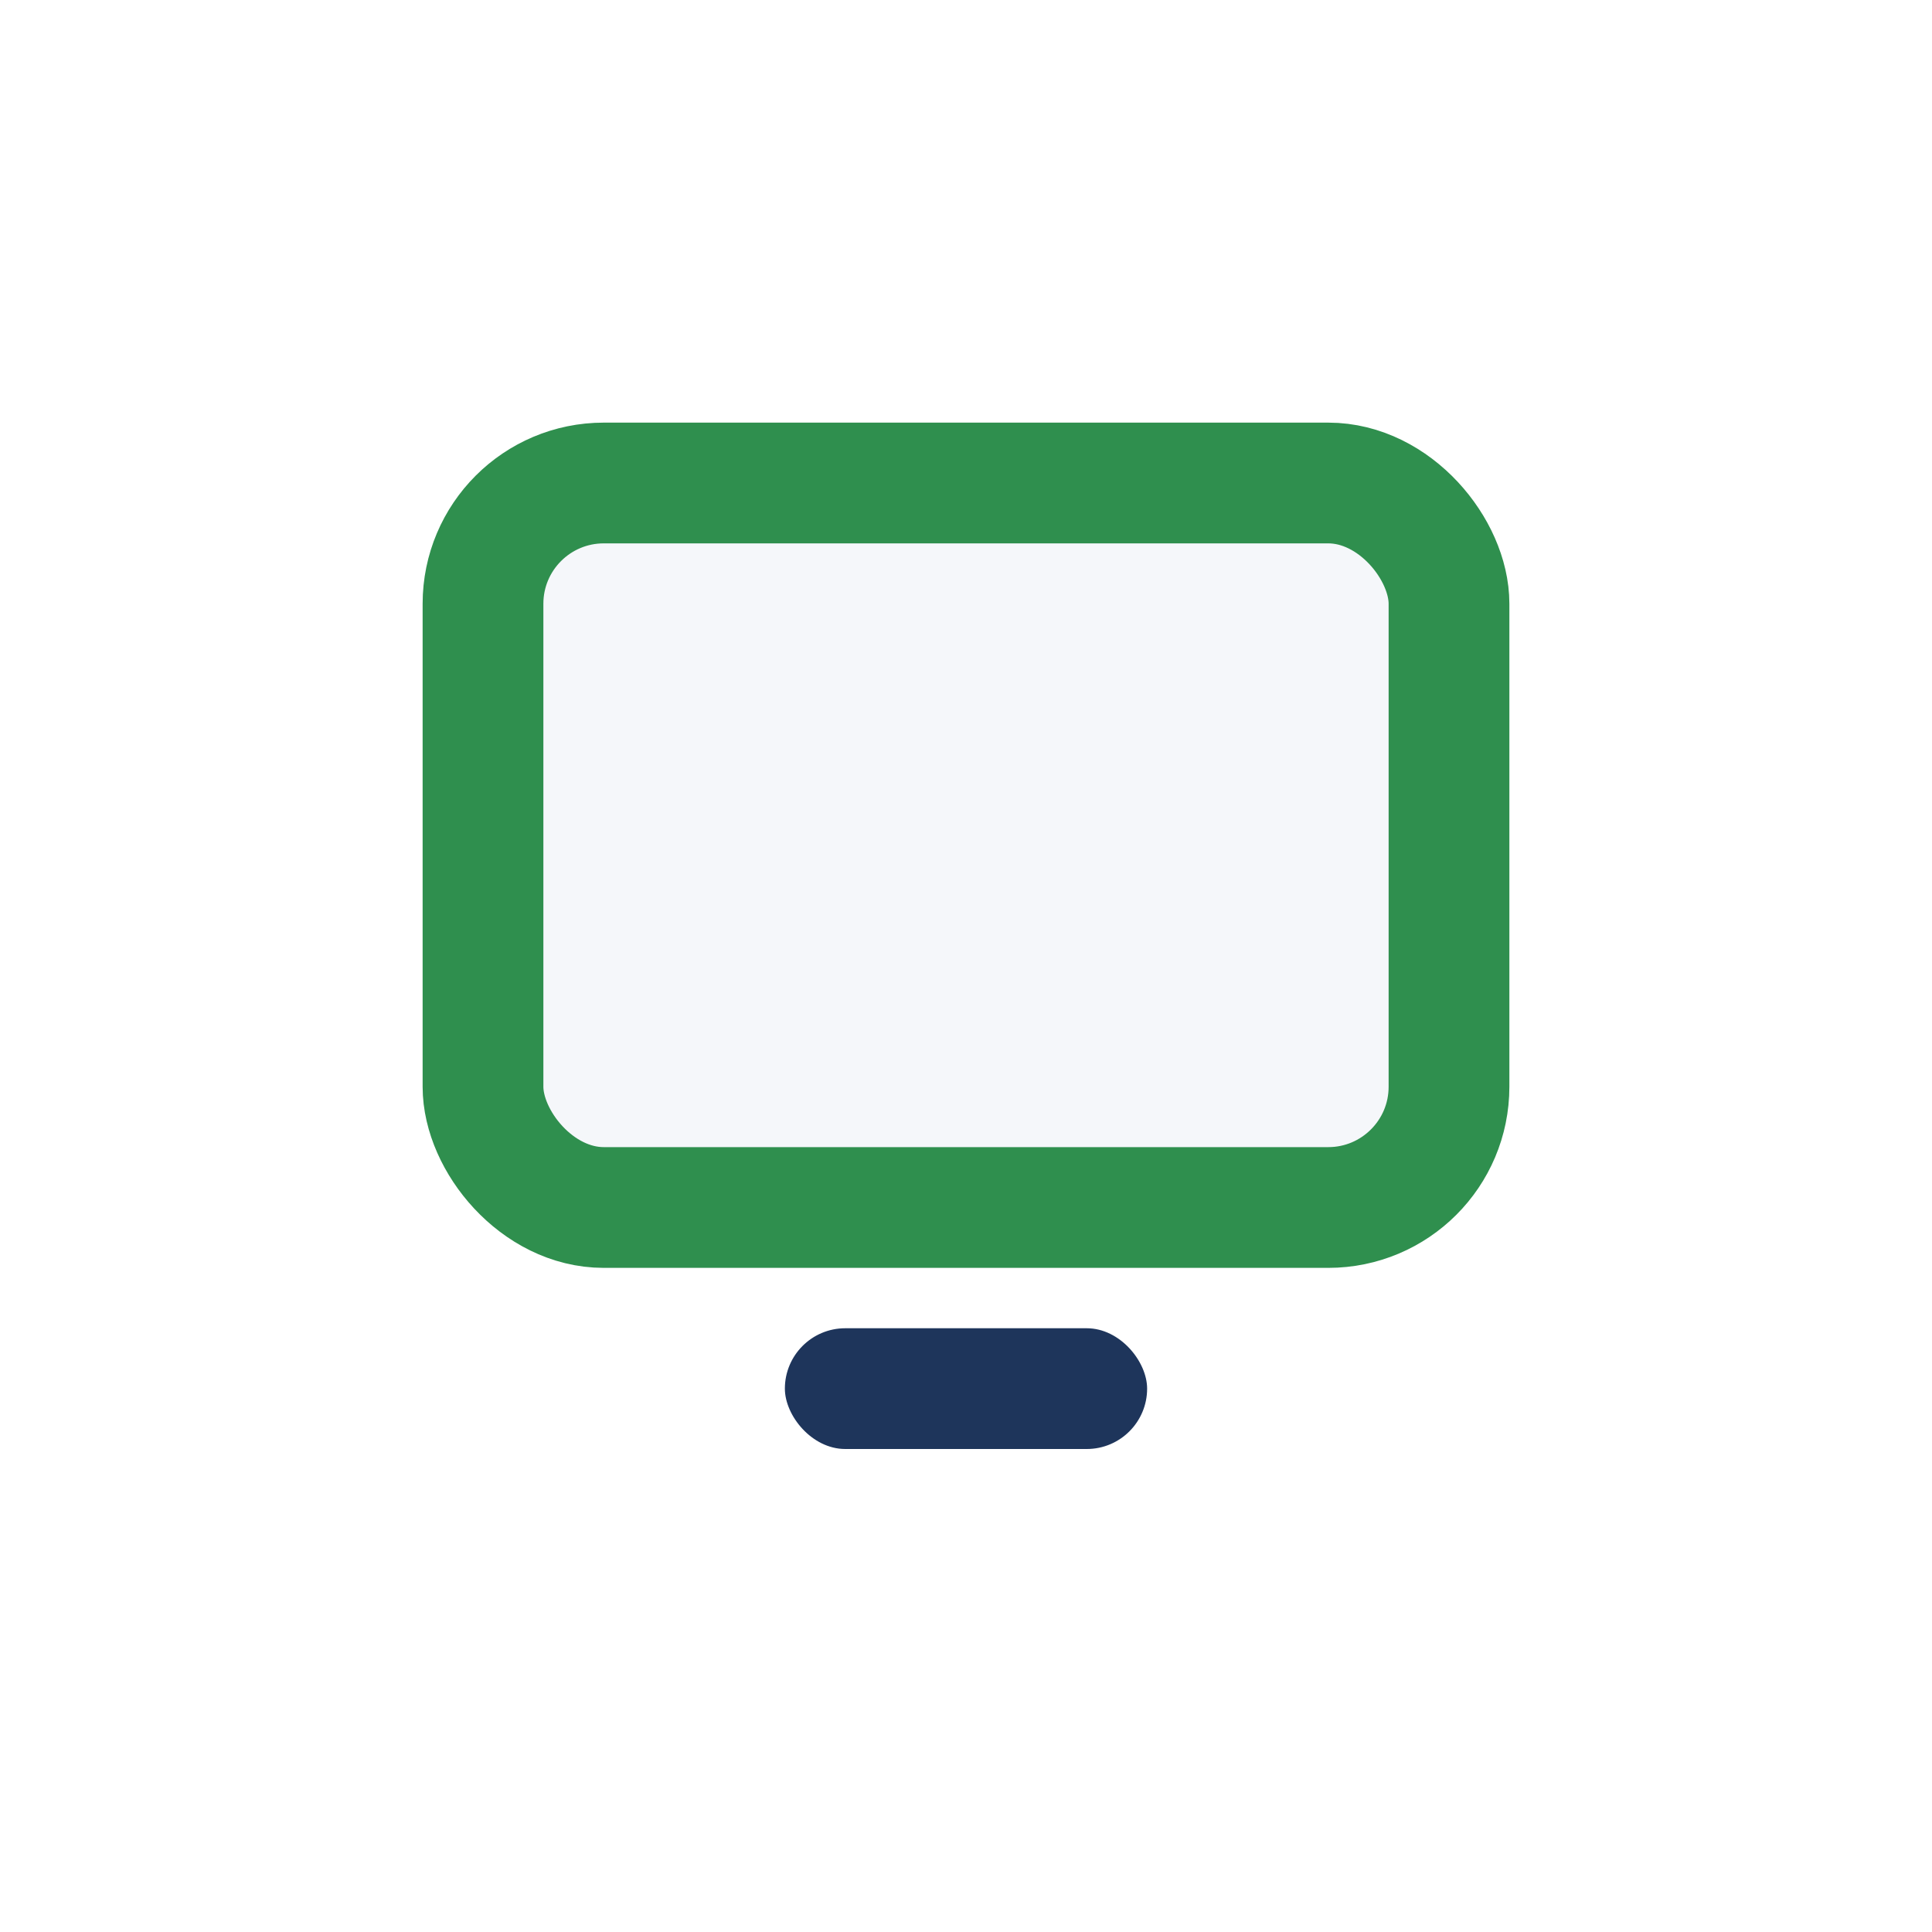 <?xml version="1.0" encoding="UTF-8"?>
<svg xmlns="http://www.w3.org/2000/svg" width="32" height="32" viewBox="0 0 32 32"><rect x="8" y="8" width="16" height="12" rx="2" fill="#F5F7FA" stroke="#2F8F4E" stroke-width="2"/><rect x="13" y="22" width="6" height="2" rx="1" fill="#1E355B"/></svg>